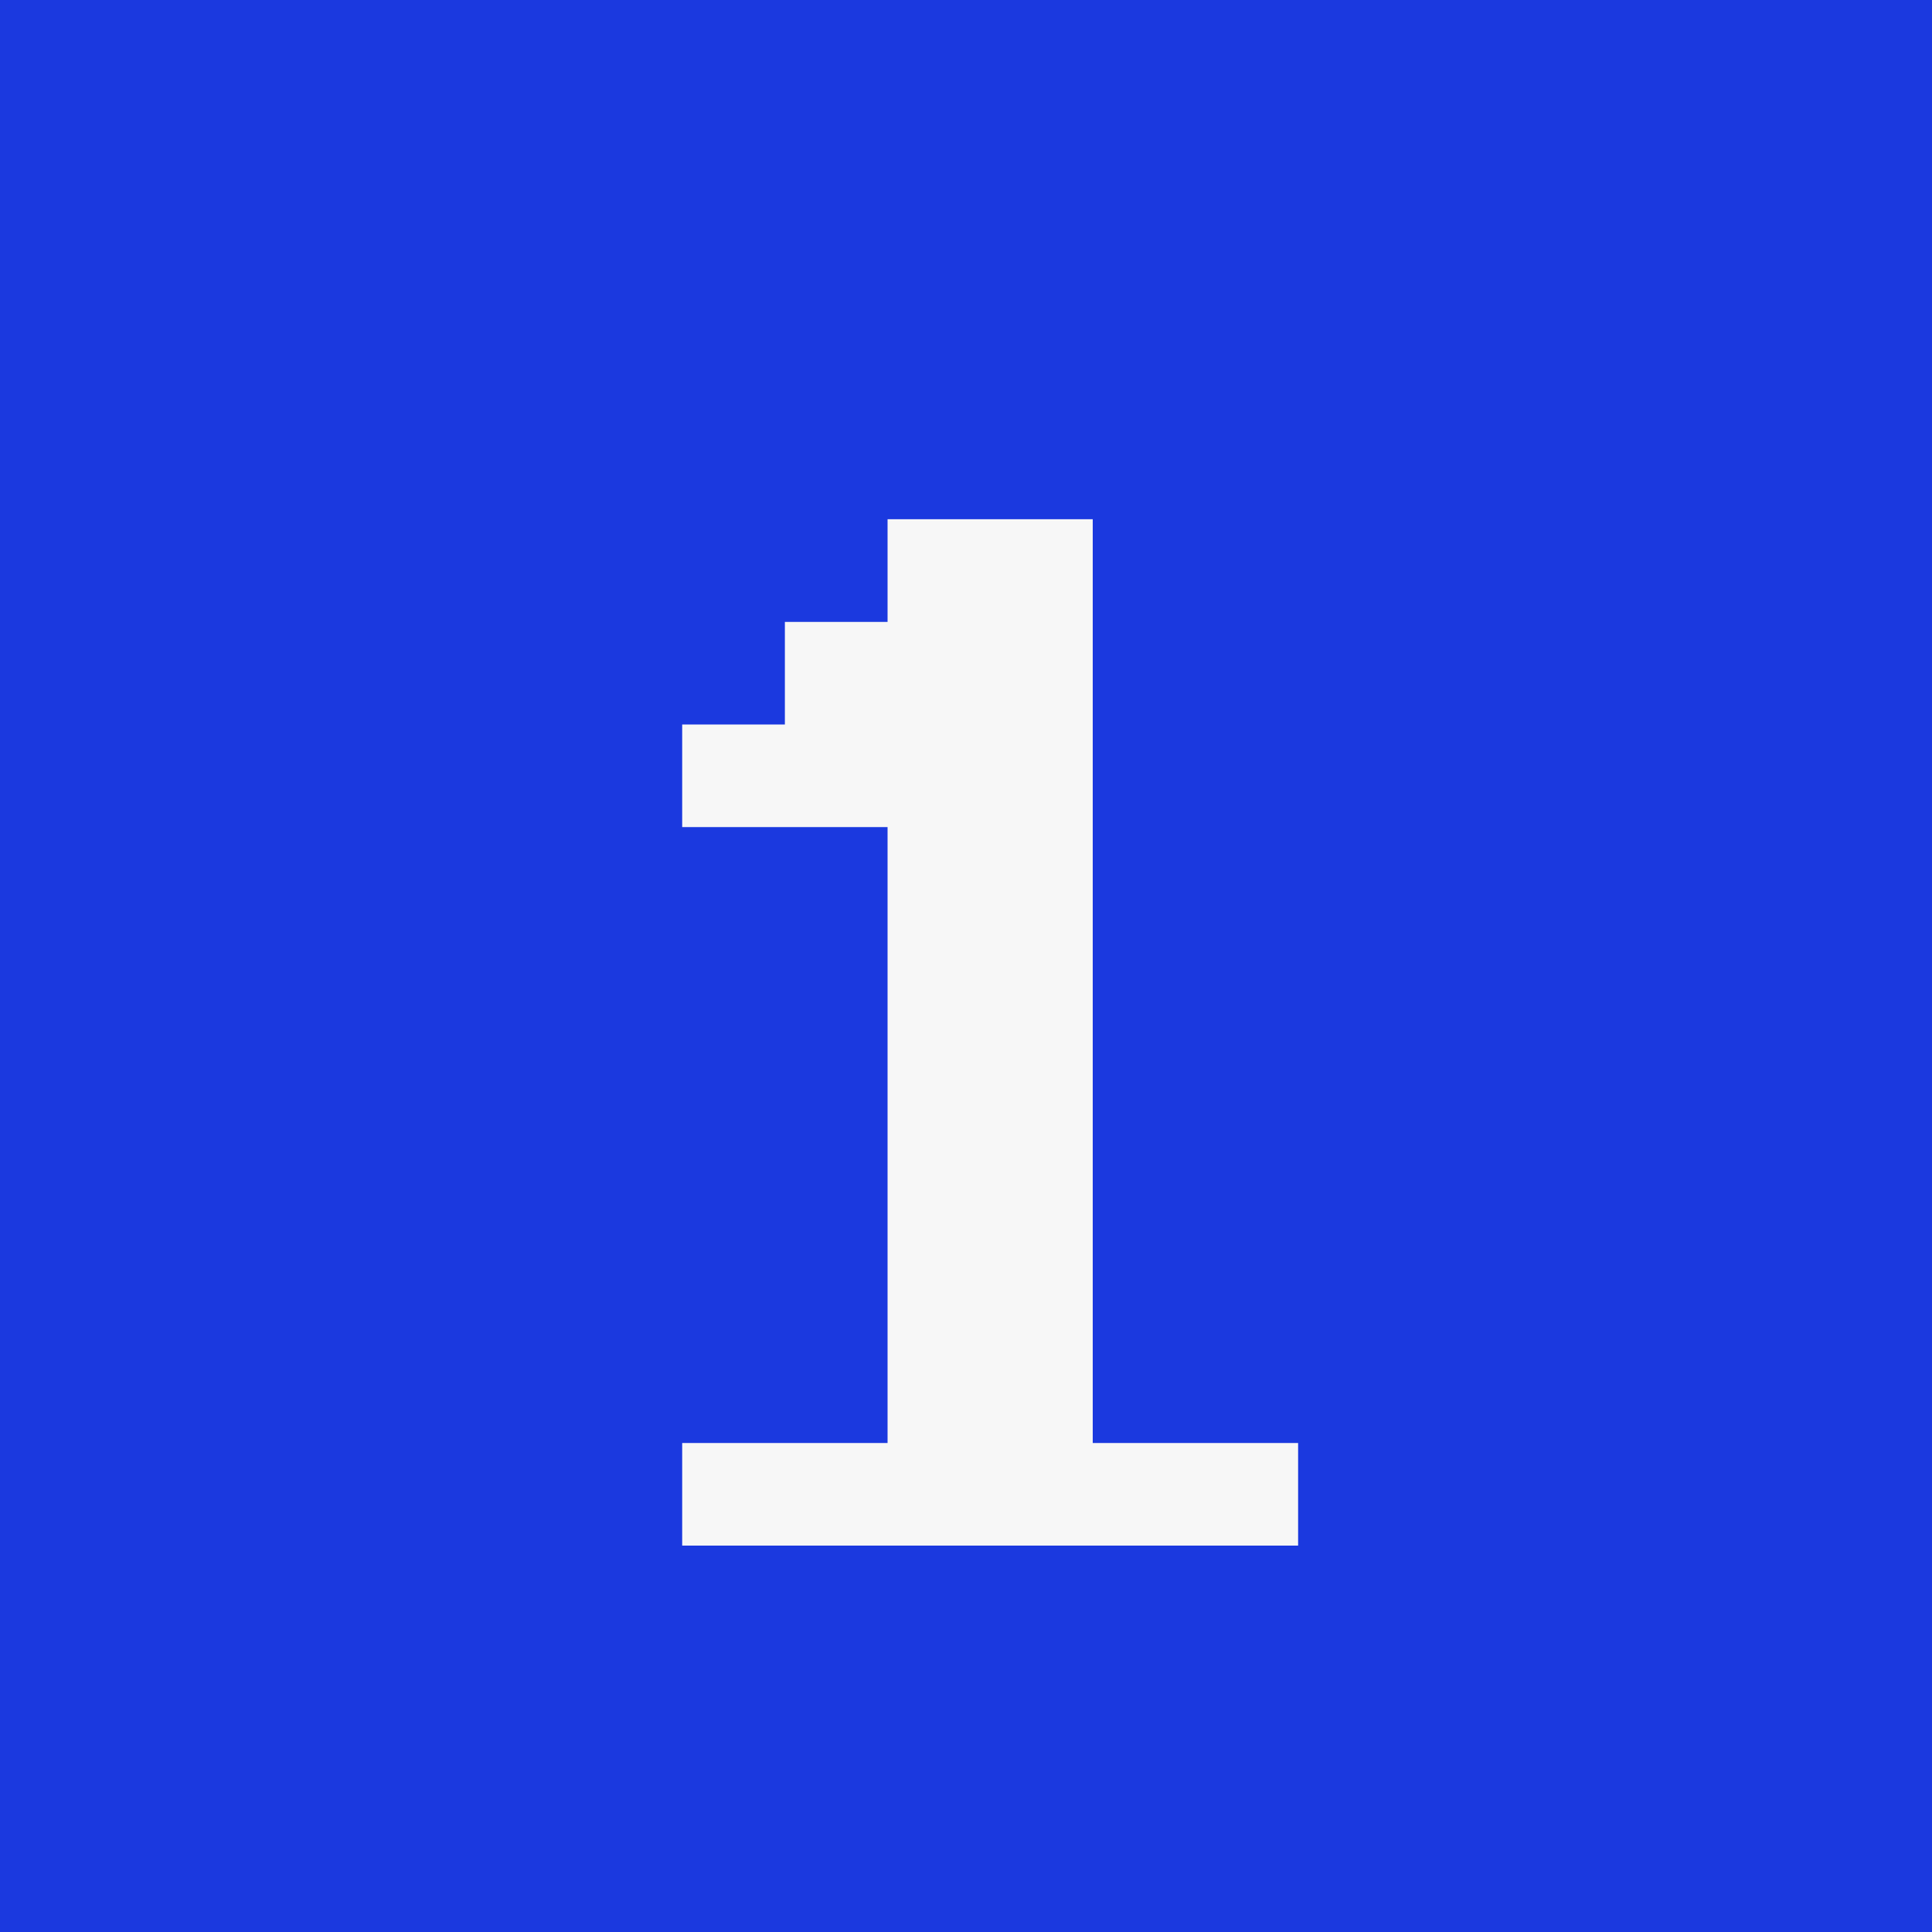 <?xml version="1.0" encoding="UTF-8"?> <svg xmlns="http://www.w3.org/2000/svg" width="20" height="20" viewBox="0 0 20 20" fill="none"><rect width="20" height="20" fill="#1B39DF"></rect><path d="M7.062 14.938H9.188V8.562H7.062V7.5H8.125V6.438H9.188V5.375H11.312V14.938H13.438V16H7.062V14.938Z" fill="#F7F7F7"></path></svg> 